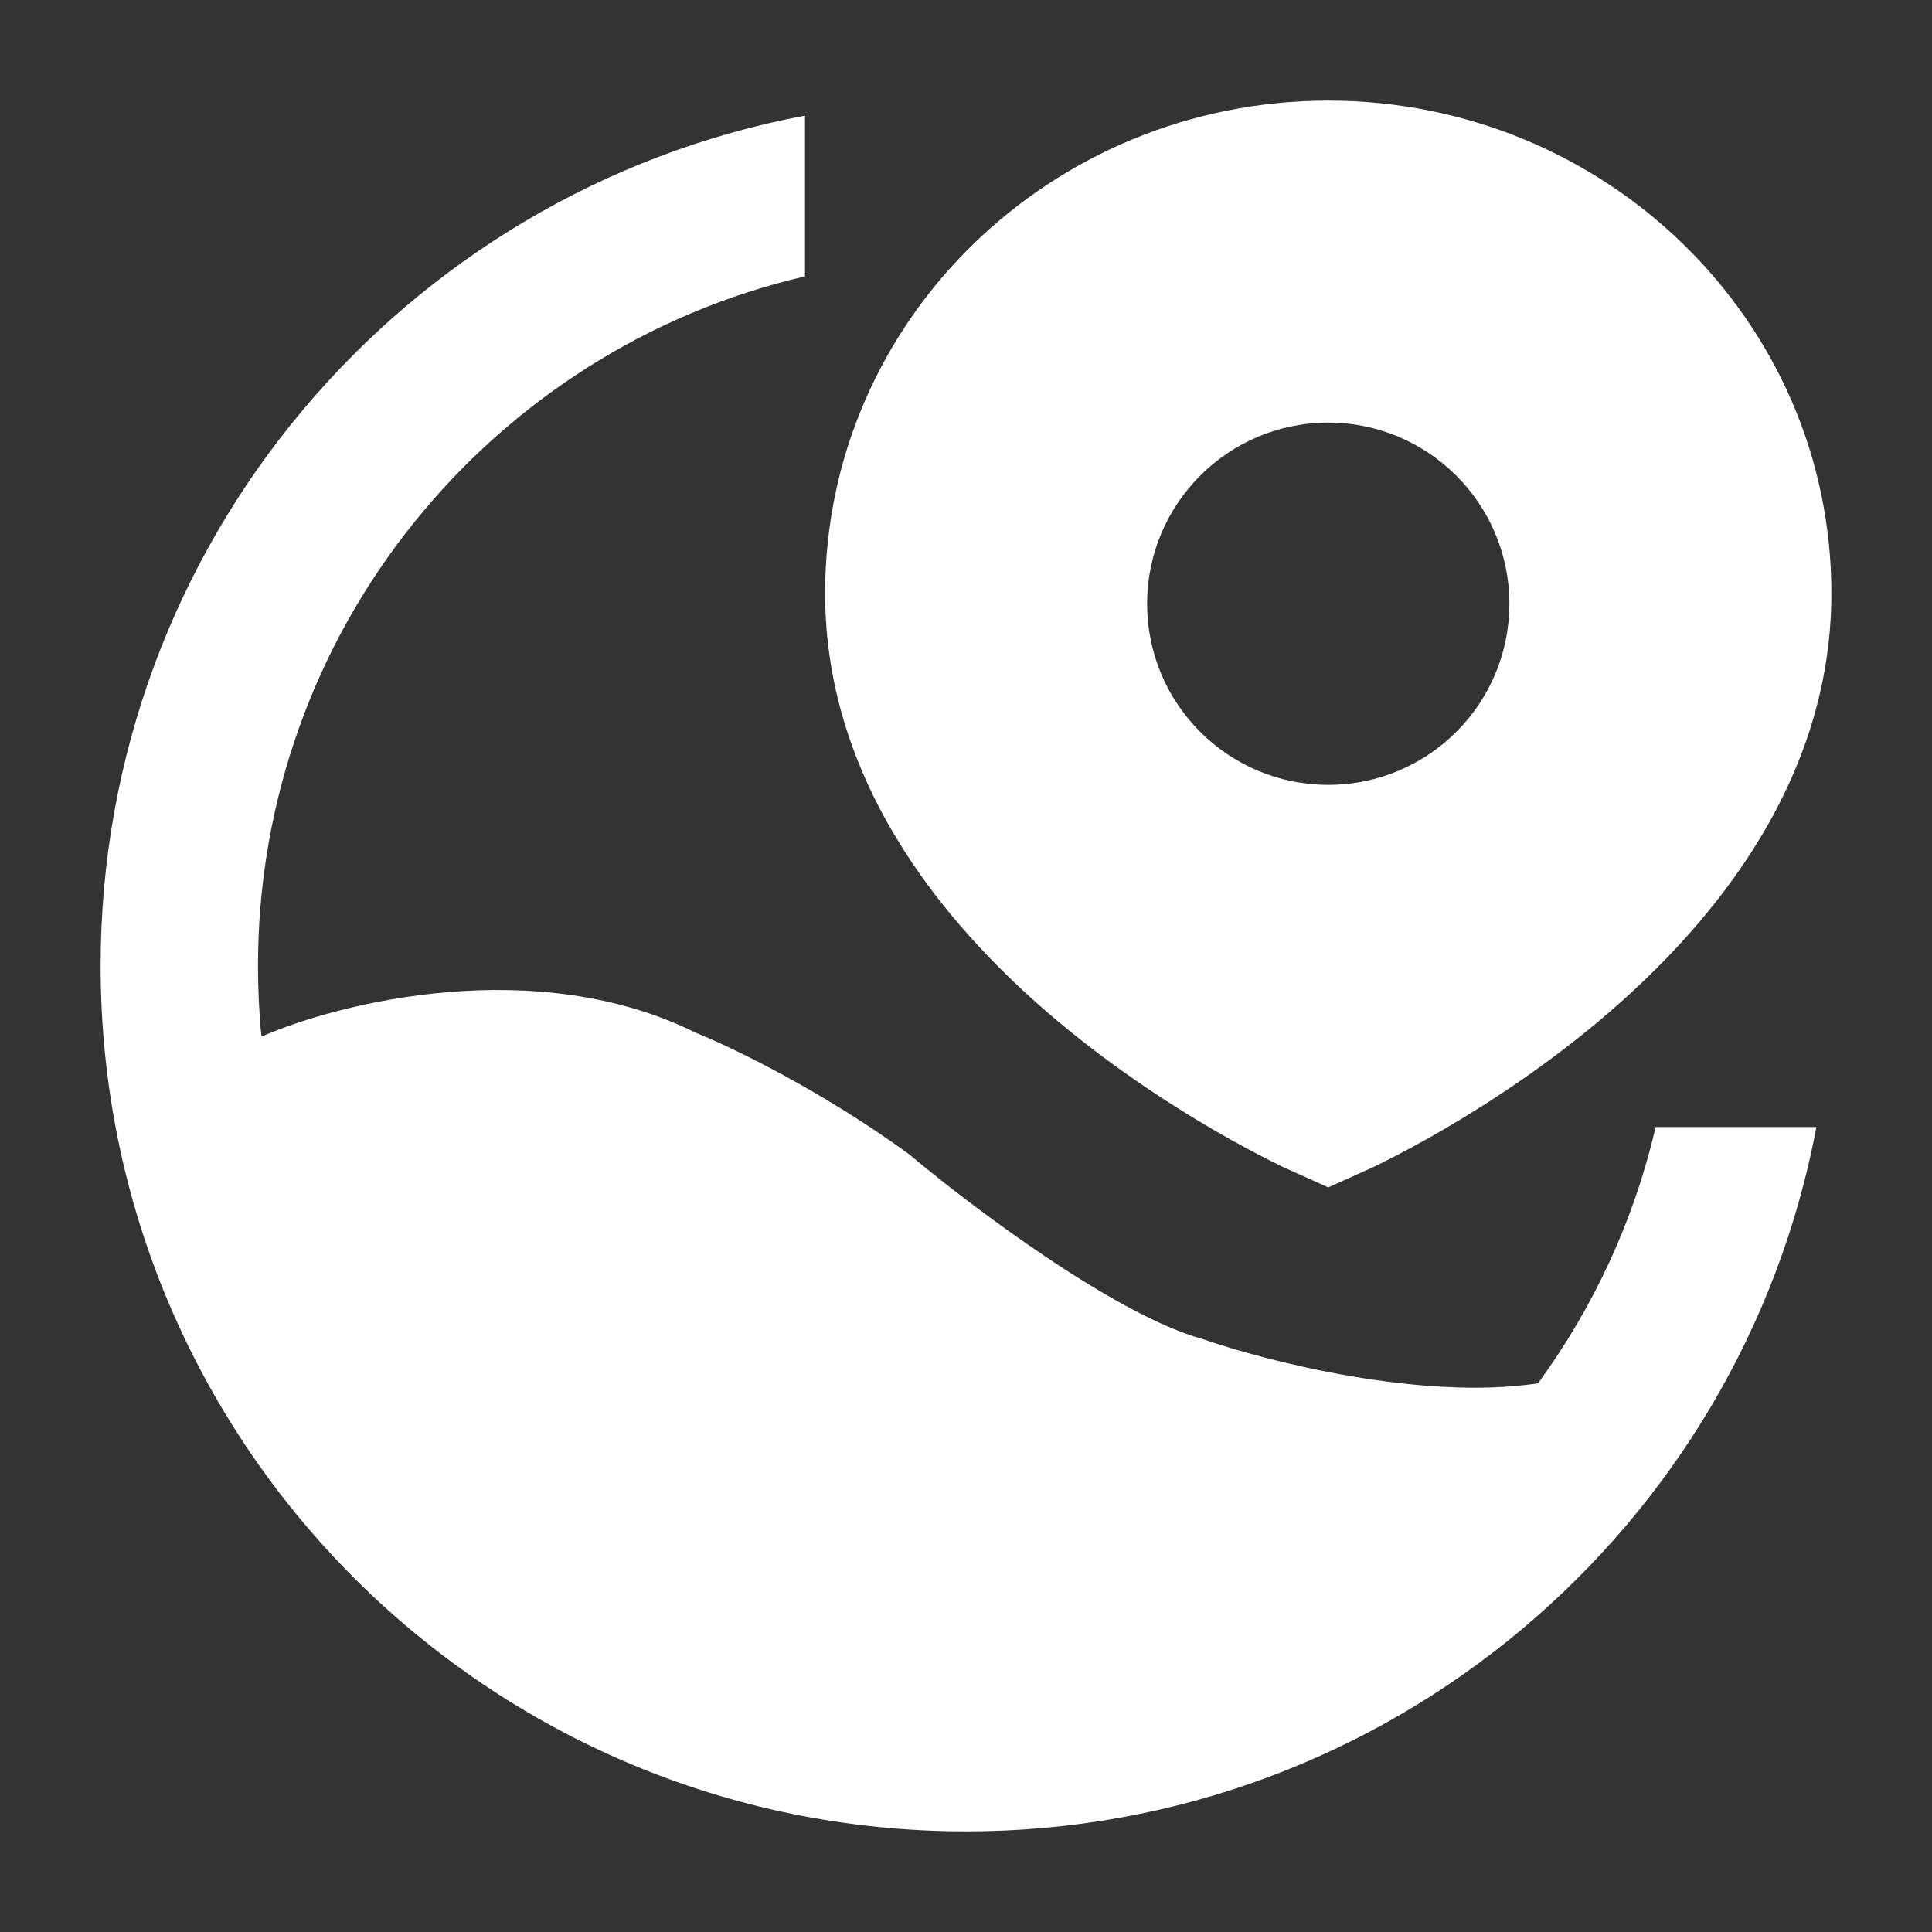 <svg width="24" height="24" viewBox="0 0 24 24" fill="none" xmlns="http://www.w3.org/2000/svg">
<rect x="0" y="0" width="24" height="24" fill="#333333" stroke="none"/>
<path d="M3.205 12C3.205 12.296 3.219 12.589 3.248 12.877C4.221 12.451 6.662 11.845 8.643 12.829C9.1 13.013 10.213 13.551 11.292 14.338C12.058 14.982 13.863 16.343 14.949 16.637C15.735 16.911 17.668 17.403 19.106 17.184C19.791 16.247 20.296 15.168 20.567 14H22.564C21.627 18.981 17.254 22.75 12 22.75C6.063 22.75 1.25 17.937 1.25 12C1.25 6.746 5.019 2.373 10 1.436V3.433C6.106 4.338 3.205 7.83 3.205 12Z" fill="white"/>
<path fill-rule="evenodd" clip-rule="evenodd" d="M15.272 14.148C15.544 14.3 15.772 14.416 15.933 14.495L16.5 14.75L17.067 14.495C17.228 14.416 17.456 14.3 17.728 14.148C18.269 13.844 18.995 13.391 19.725 12.797C21.157 11.631 22.75 9.799 22.75 7.369C22.75 3.977 19.939 1.25 16.5 1.25C13.061 1.25 10.25 3.977 10.25 7.369C10.25 9.799 11.843 11.631 13.275 12.797C14.005 13.391 14.731 13.844 15.272 14.148ZM16.5 9.75C15.257 9.75 14.25 8.743 14.25 7.5C14.25 6.258 15.257 5.25 16.5 5.25C17.743 5.25 18.75 6.258 18.75 7.5C18.75 8.743 17.743 9.75 16.5 9.75Z" fill="white"/>
</svg>
